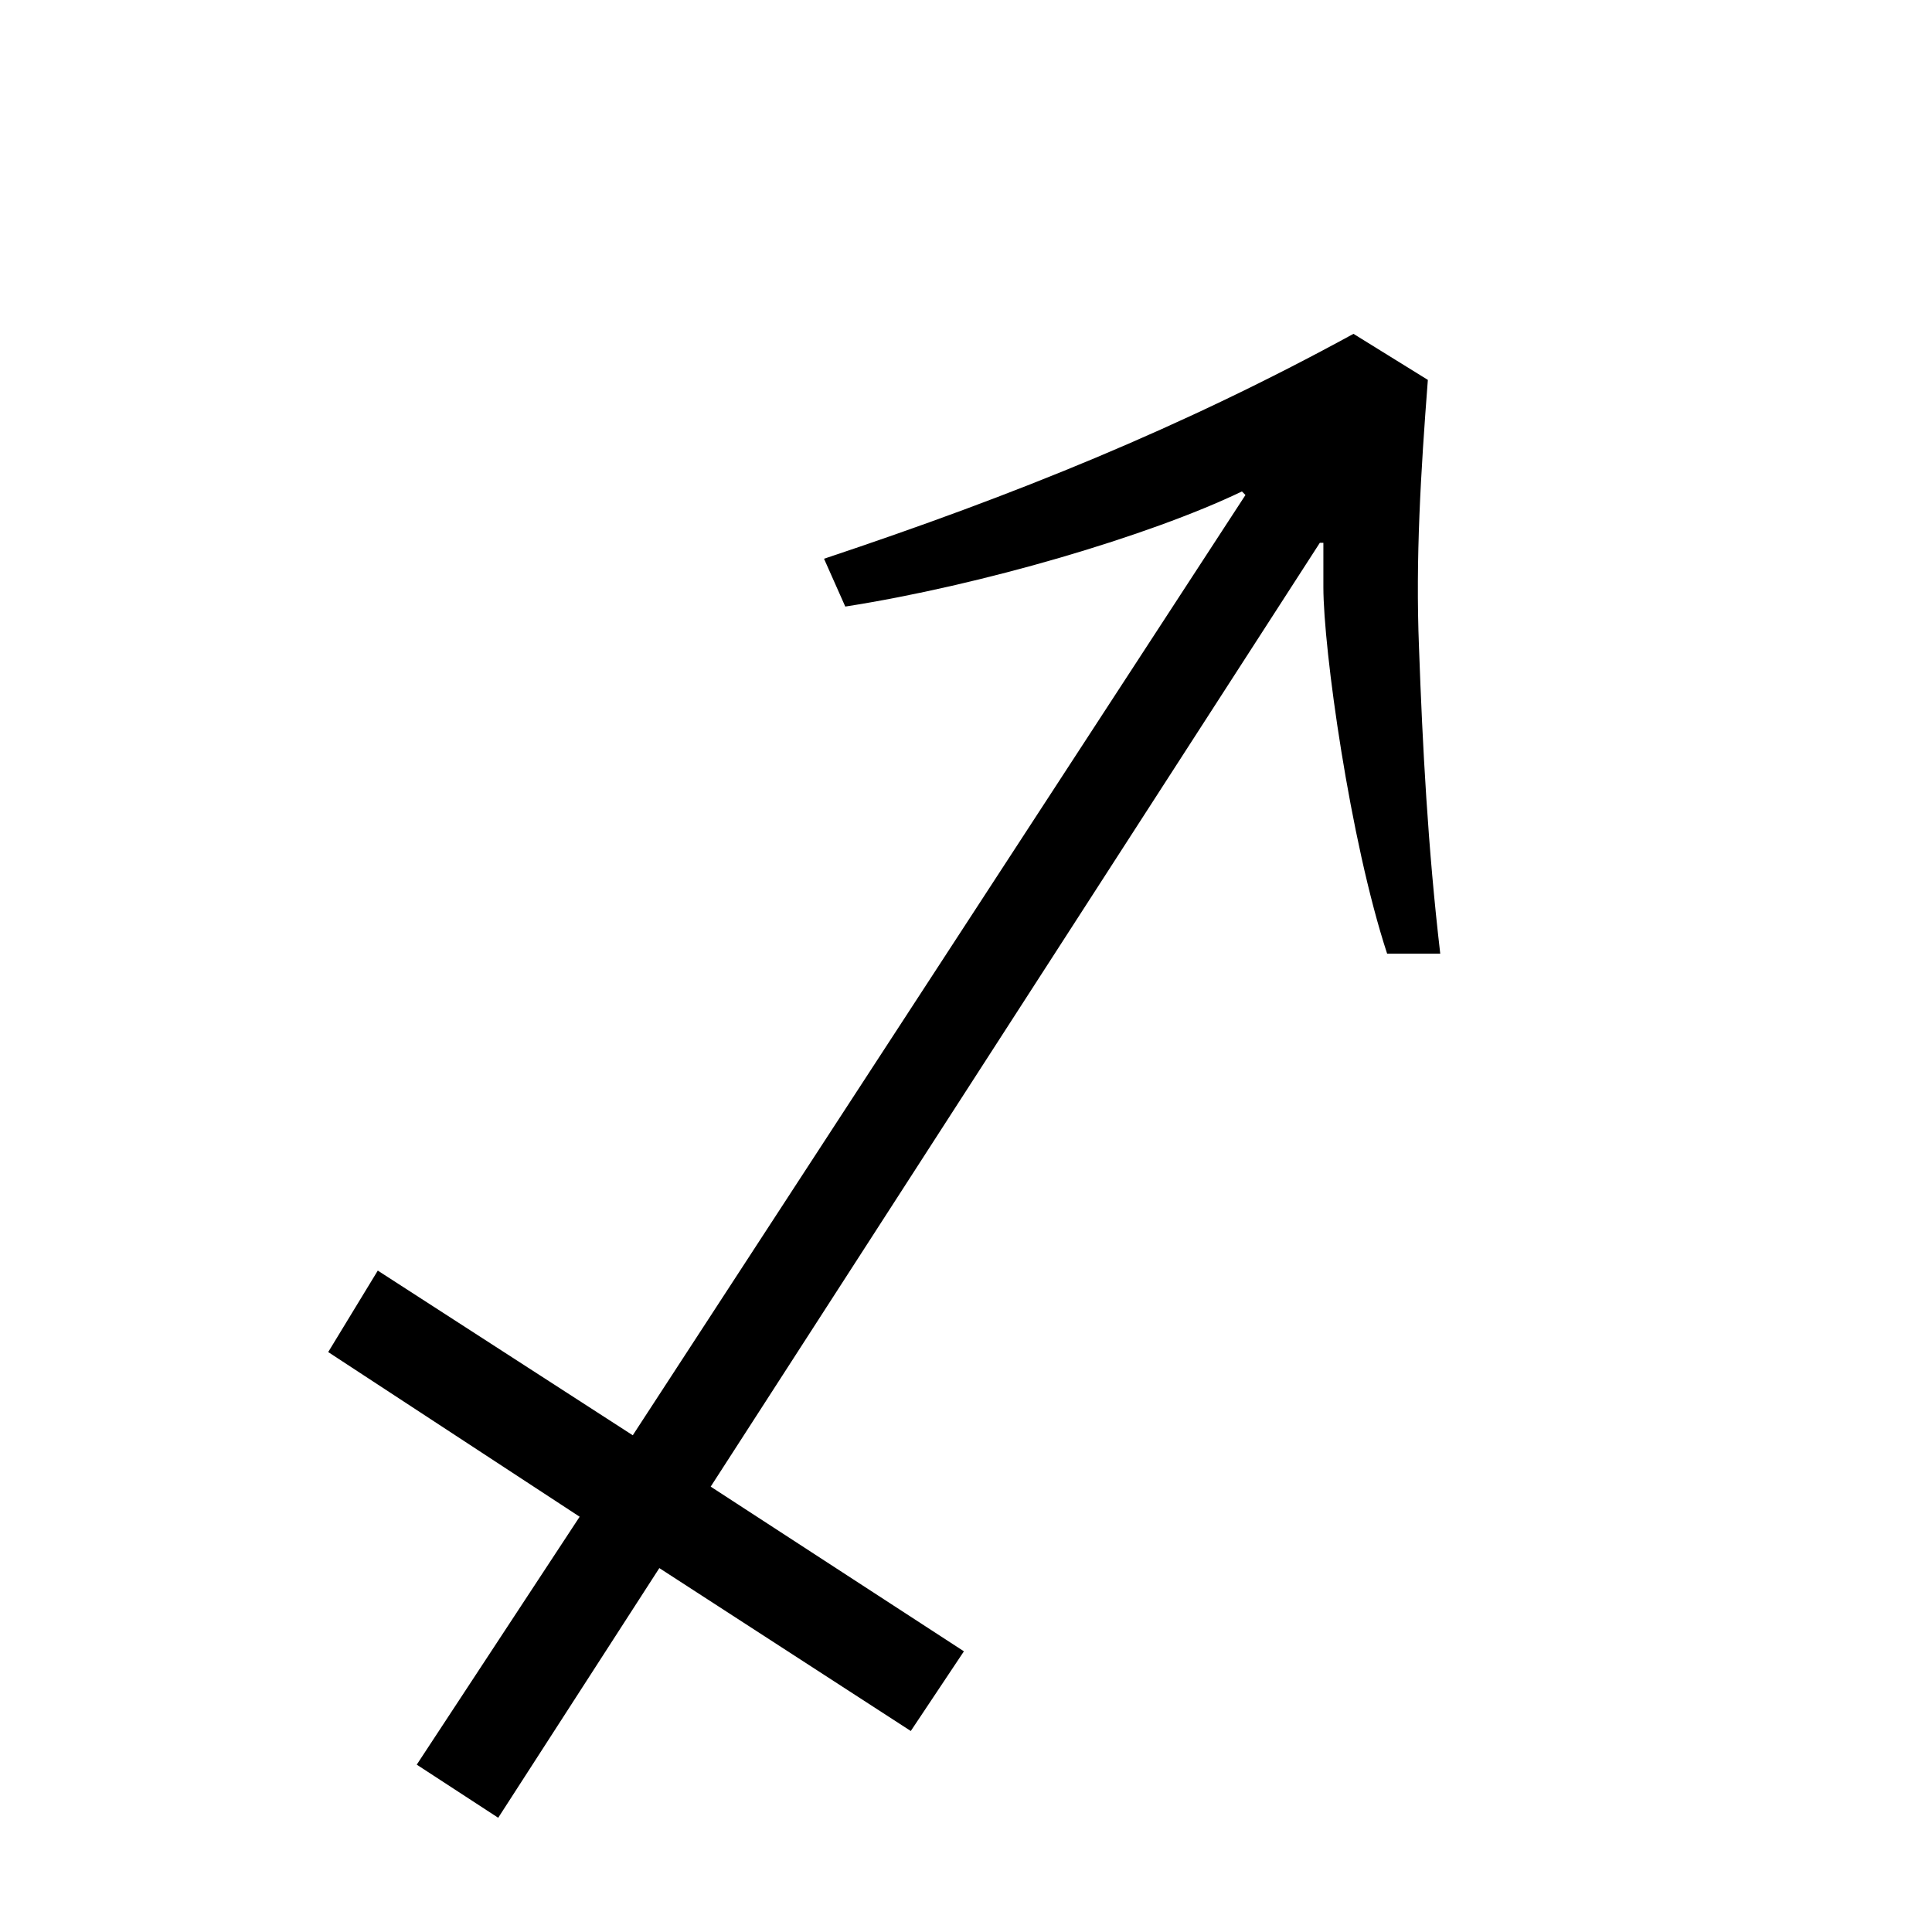 <?xml version="1.0" encoding="utf-8"?>
<!-- Generator: Adobe Illustrator 20.1.0, SVG Export Plug-In . SVG Version: 6.00 Build 0)  -->
<!DOCTYPE svg PUBLIC "-//W3C//DTD SVG 1.1//EN" "http://www.w3.org/Graphics/SVG/1.1/DTD/svg11.dtd">
<svg version="1.1" id="Calque_1" xmlns="http://www.w3.org/2000/svg" xmlns:xlink="http://www.w3.org/1999/xlink" x="0px" y="0px"
	 width="140px" height="140px" viewBox="0 0 140 140" style="enable-background:new 0 0 140 140;" xml:space="preserve">
<style type="text/css">
	.st0{fill:#000000;}
</style>
<g id="XMLID_58_">
	<path id="XMLID_27_" class="st0" d="M42.004,109.908L23.783,97.975l3.593-5.903l18.477,11.934
		l44.398-68.136l-0.257-0.257c-6.672,3.208-18.863,6.801-28.742,8.341l-1.54-3.465
		c13.858-4.619,25.92-9.496,38.367-16.297l5.389,3.337
		c-0.513,6.672-0.898,12.96-0.642,19.376c0.257,7.186,0.642,14.499,1.54,22.199
		h-3.85c-2.695-8.212-4.619-22.071-4.619-26.561V39.335h-0.257L51.499,107.727
		l18.35,11.934l-3.85,5.774L47.778,113.63L36.102,131.722l-5.903-3.849
		L42.004,109.908z"/>
</g>
</svg>
